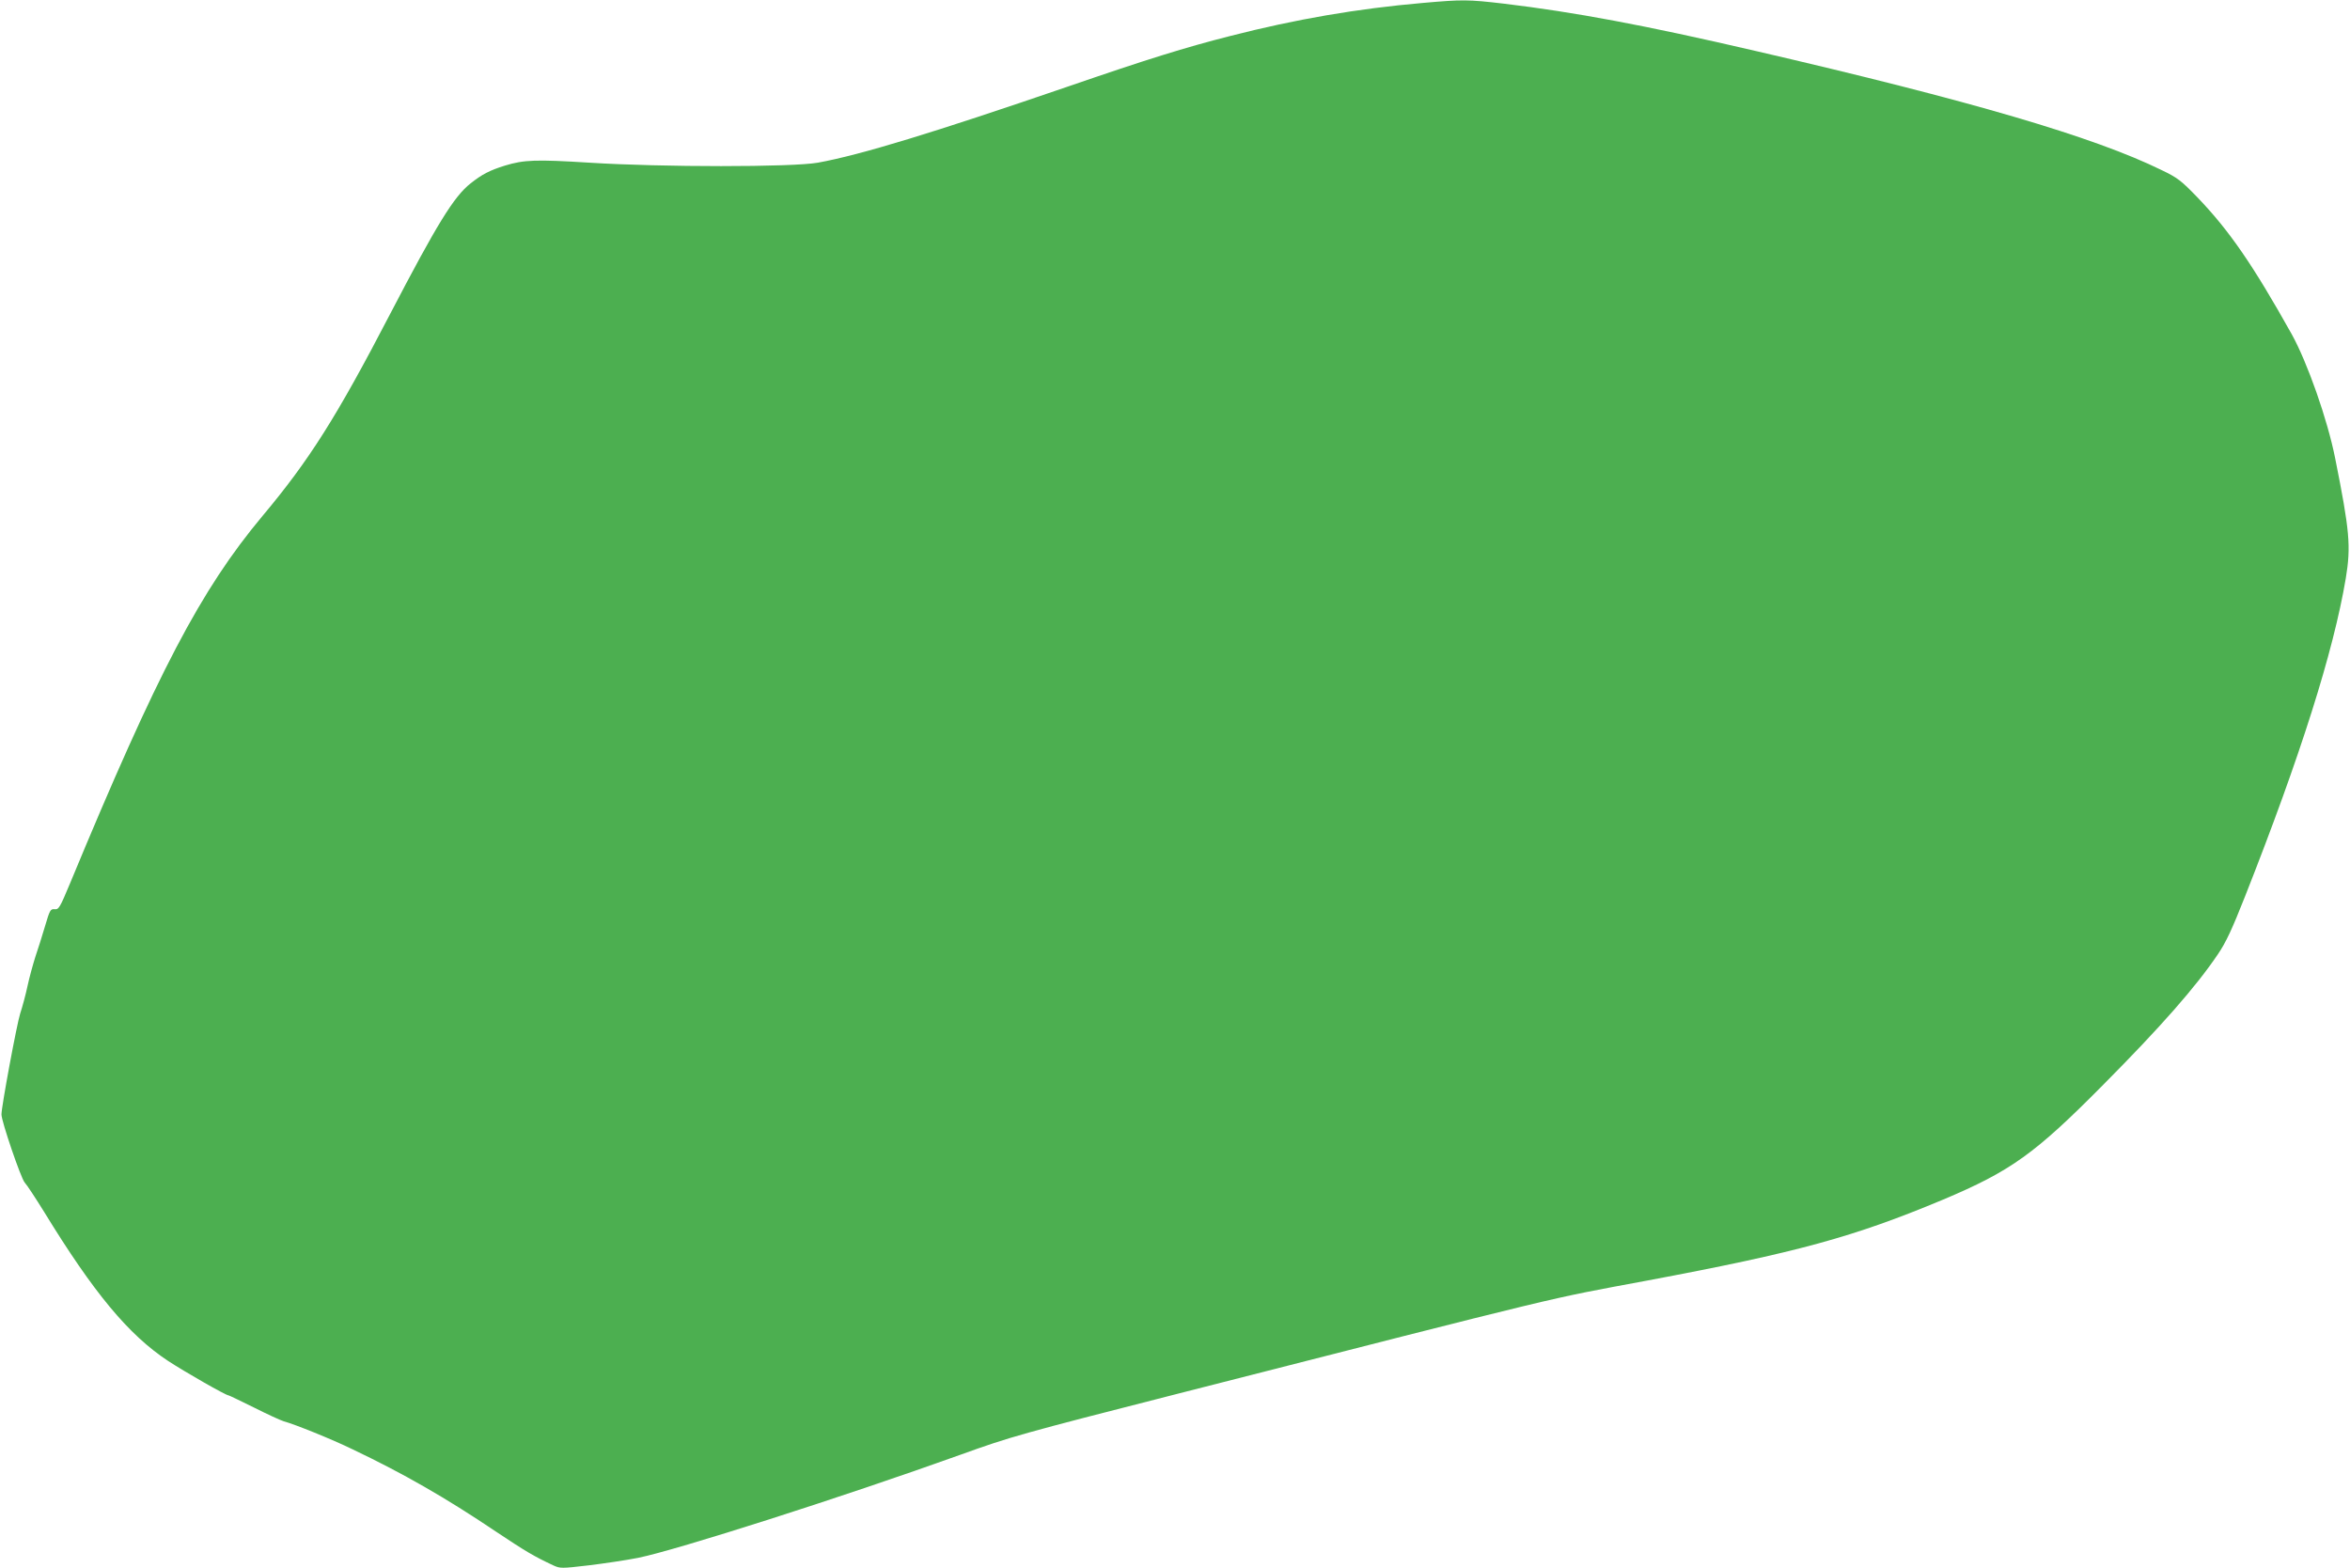 <?xml version="1.0" standalone="no"?>
<!DOCTYPE svg PUBLIC "-//W3C//DTD SVG 20010904//EN"
 "http://www.w3.org/TR/2001/REC-SVG-20010904/DTD/svg10.dtd">
<svg version="1.0" xmlns="http://www.w3.org/2000/svg"
 width="1280pt" height="854pt" viewBox="0 0 1280 854"
 preserveAspectRatio="xMidYMid meet">
<g transform="translate(0,854) scale(0.1,-0.1)"
fill="#4caf50" stroke="none">
<path d="M7750 8524 c-358 -31 -694 -89 -1049 -180 -248 -63 -450 -126 -886
-276 -729 -250 -1128 -372 -1360 -414 -141 -25 -850 -25 -1245 0 -290 18 -355
16 -460 -16 -83 -26 -124 -47 -187 -97 -91 -72 -182 -220 -438 -711 -292 -562
-441 -797 -695 -1100 -336 -402 -571 -849 -1048 -2000 -56 -134 -62 -145 -85
-142 -22 2 -26 -5 -51 -90 -15 -51 -39 -127 -53 -168 -13 -41 -33 -113 -43
-160 -10 -47 -28 -114 -40 -150 -18 -56 -102 -506 -102 -550 0 -38 106 -347
126 -370 13 -14 60 -86 106 -160 270 -441 460 -670 675 -812 90 -59 315 -188
330 -188 3 0 65 -30 138 -66 73 -37 146 -70 162 -75 60 -16 263 -98 376 -153
277 -132 507 -264 779 -447 162 -108 207 -135 314 -185 37 -17 45 -17 190 0
83 10 205 28 271 41 212 43 1111 330 1760 563 266 96 326 113 1180 331 2171
554 1993 511 2555 616 821 154 1128 238 1613 441 370 156 501 250 873 626 314
316 506 535 624 710 45 66 78 138 148 315 302 765 482 1334 549 1733 29 175
21 260 -58 655 -42 211 -151 520 -236 674 -211 377 -340 565 -514 746 -88 91
-108 107 -196 149 -369 181 -1042 378 -2213 649 -607 141 -985 211 -1368 257
-197 23 -226 23 -442 4z"/>
</g>
</svg>
